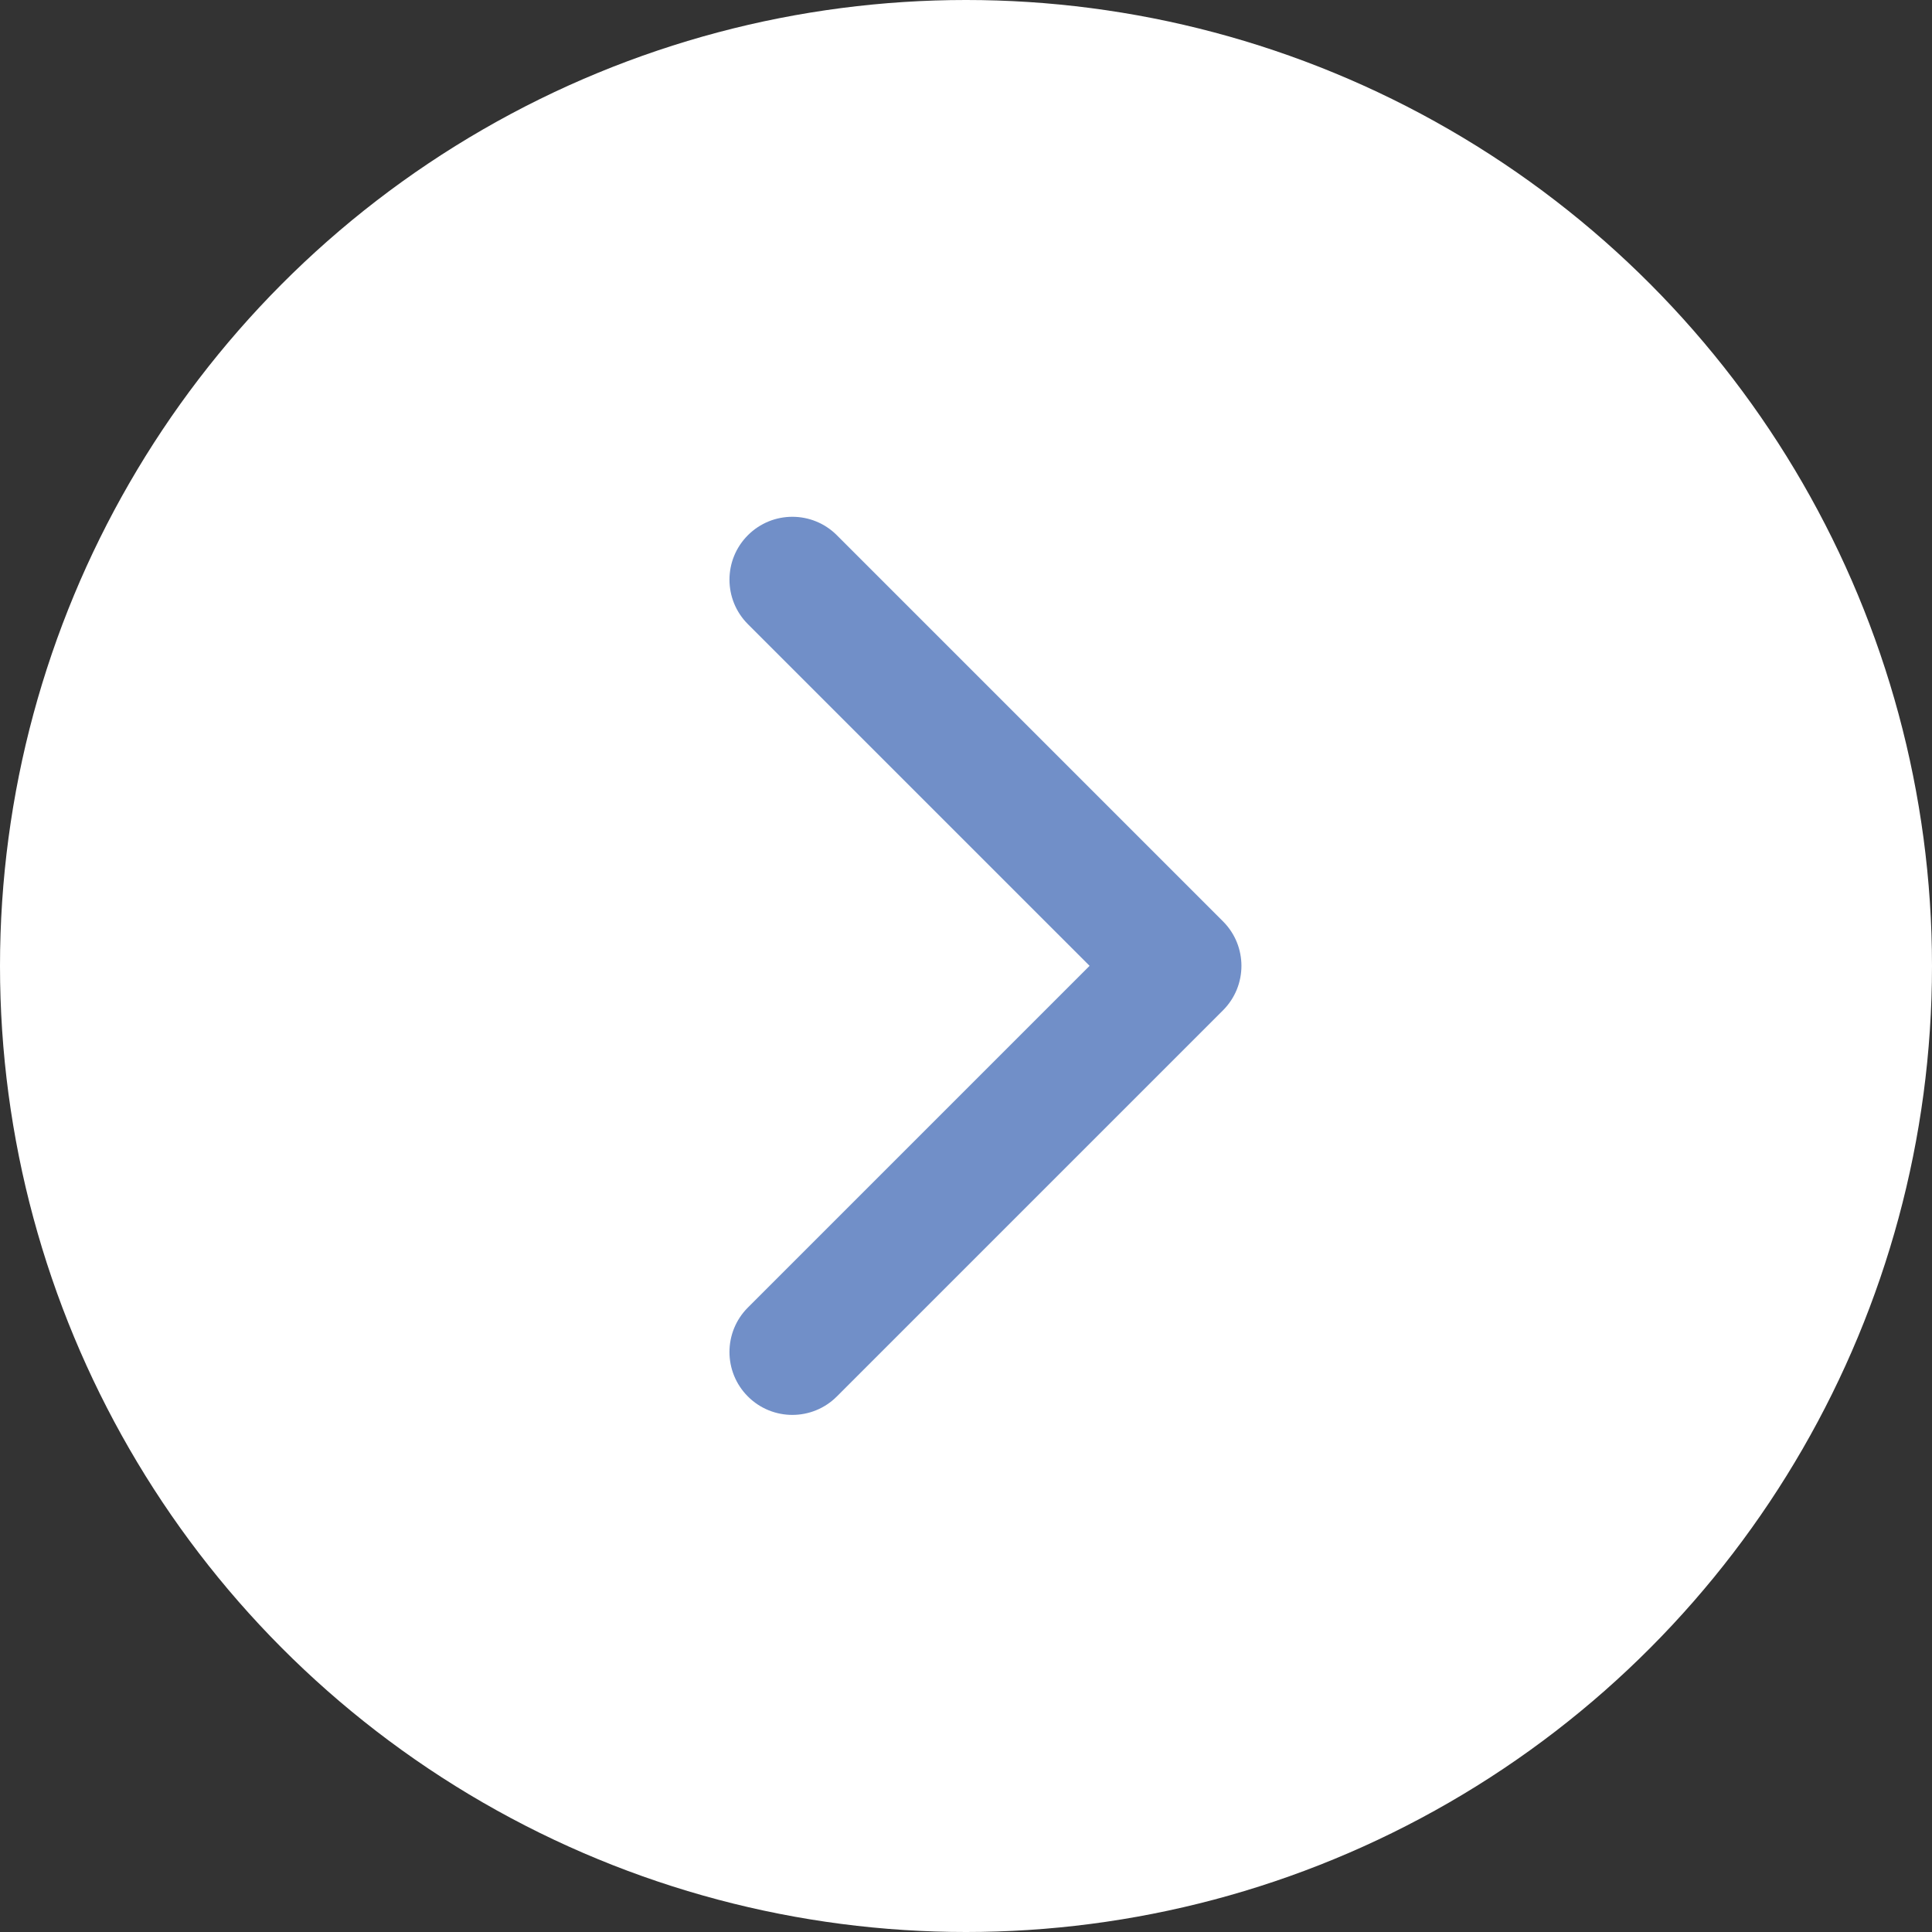 <?xml version="1.0" encoding="UTF-8"?> <svg xmlns="http://www.w3.org/2000/svg" width="972" height="972" viewBox="0 0 972 972" fill="none"><rect x="0" y="0" width="972" height="972" fill="#333333" stroke="none"/><circle cx="486" cy="486" r="486" fill="white"></circle><path d="M615.303 508.292L421.016 702.573C408.657 714.938 388.618 714.938 376.266 702.573C363.911 690.219 363.911 670.182 376.266 657.829L548.179 485.92L376.27 314.017C363.916 301.658 363.916 281.623 376.27 269.269C388.624 256.91 408.661 256.91 421.02 269.269L615.308 463.553C621.485 469.733 624.57 477.824 624.57 485.919C624.57 494.018 621.479 502.115 615.303 508.292Z" fill="#718FC8"></path></svg> 